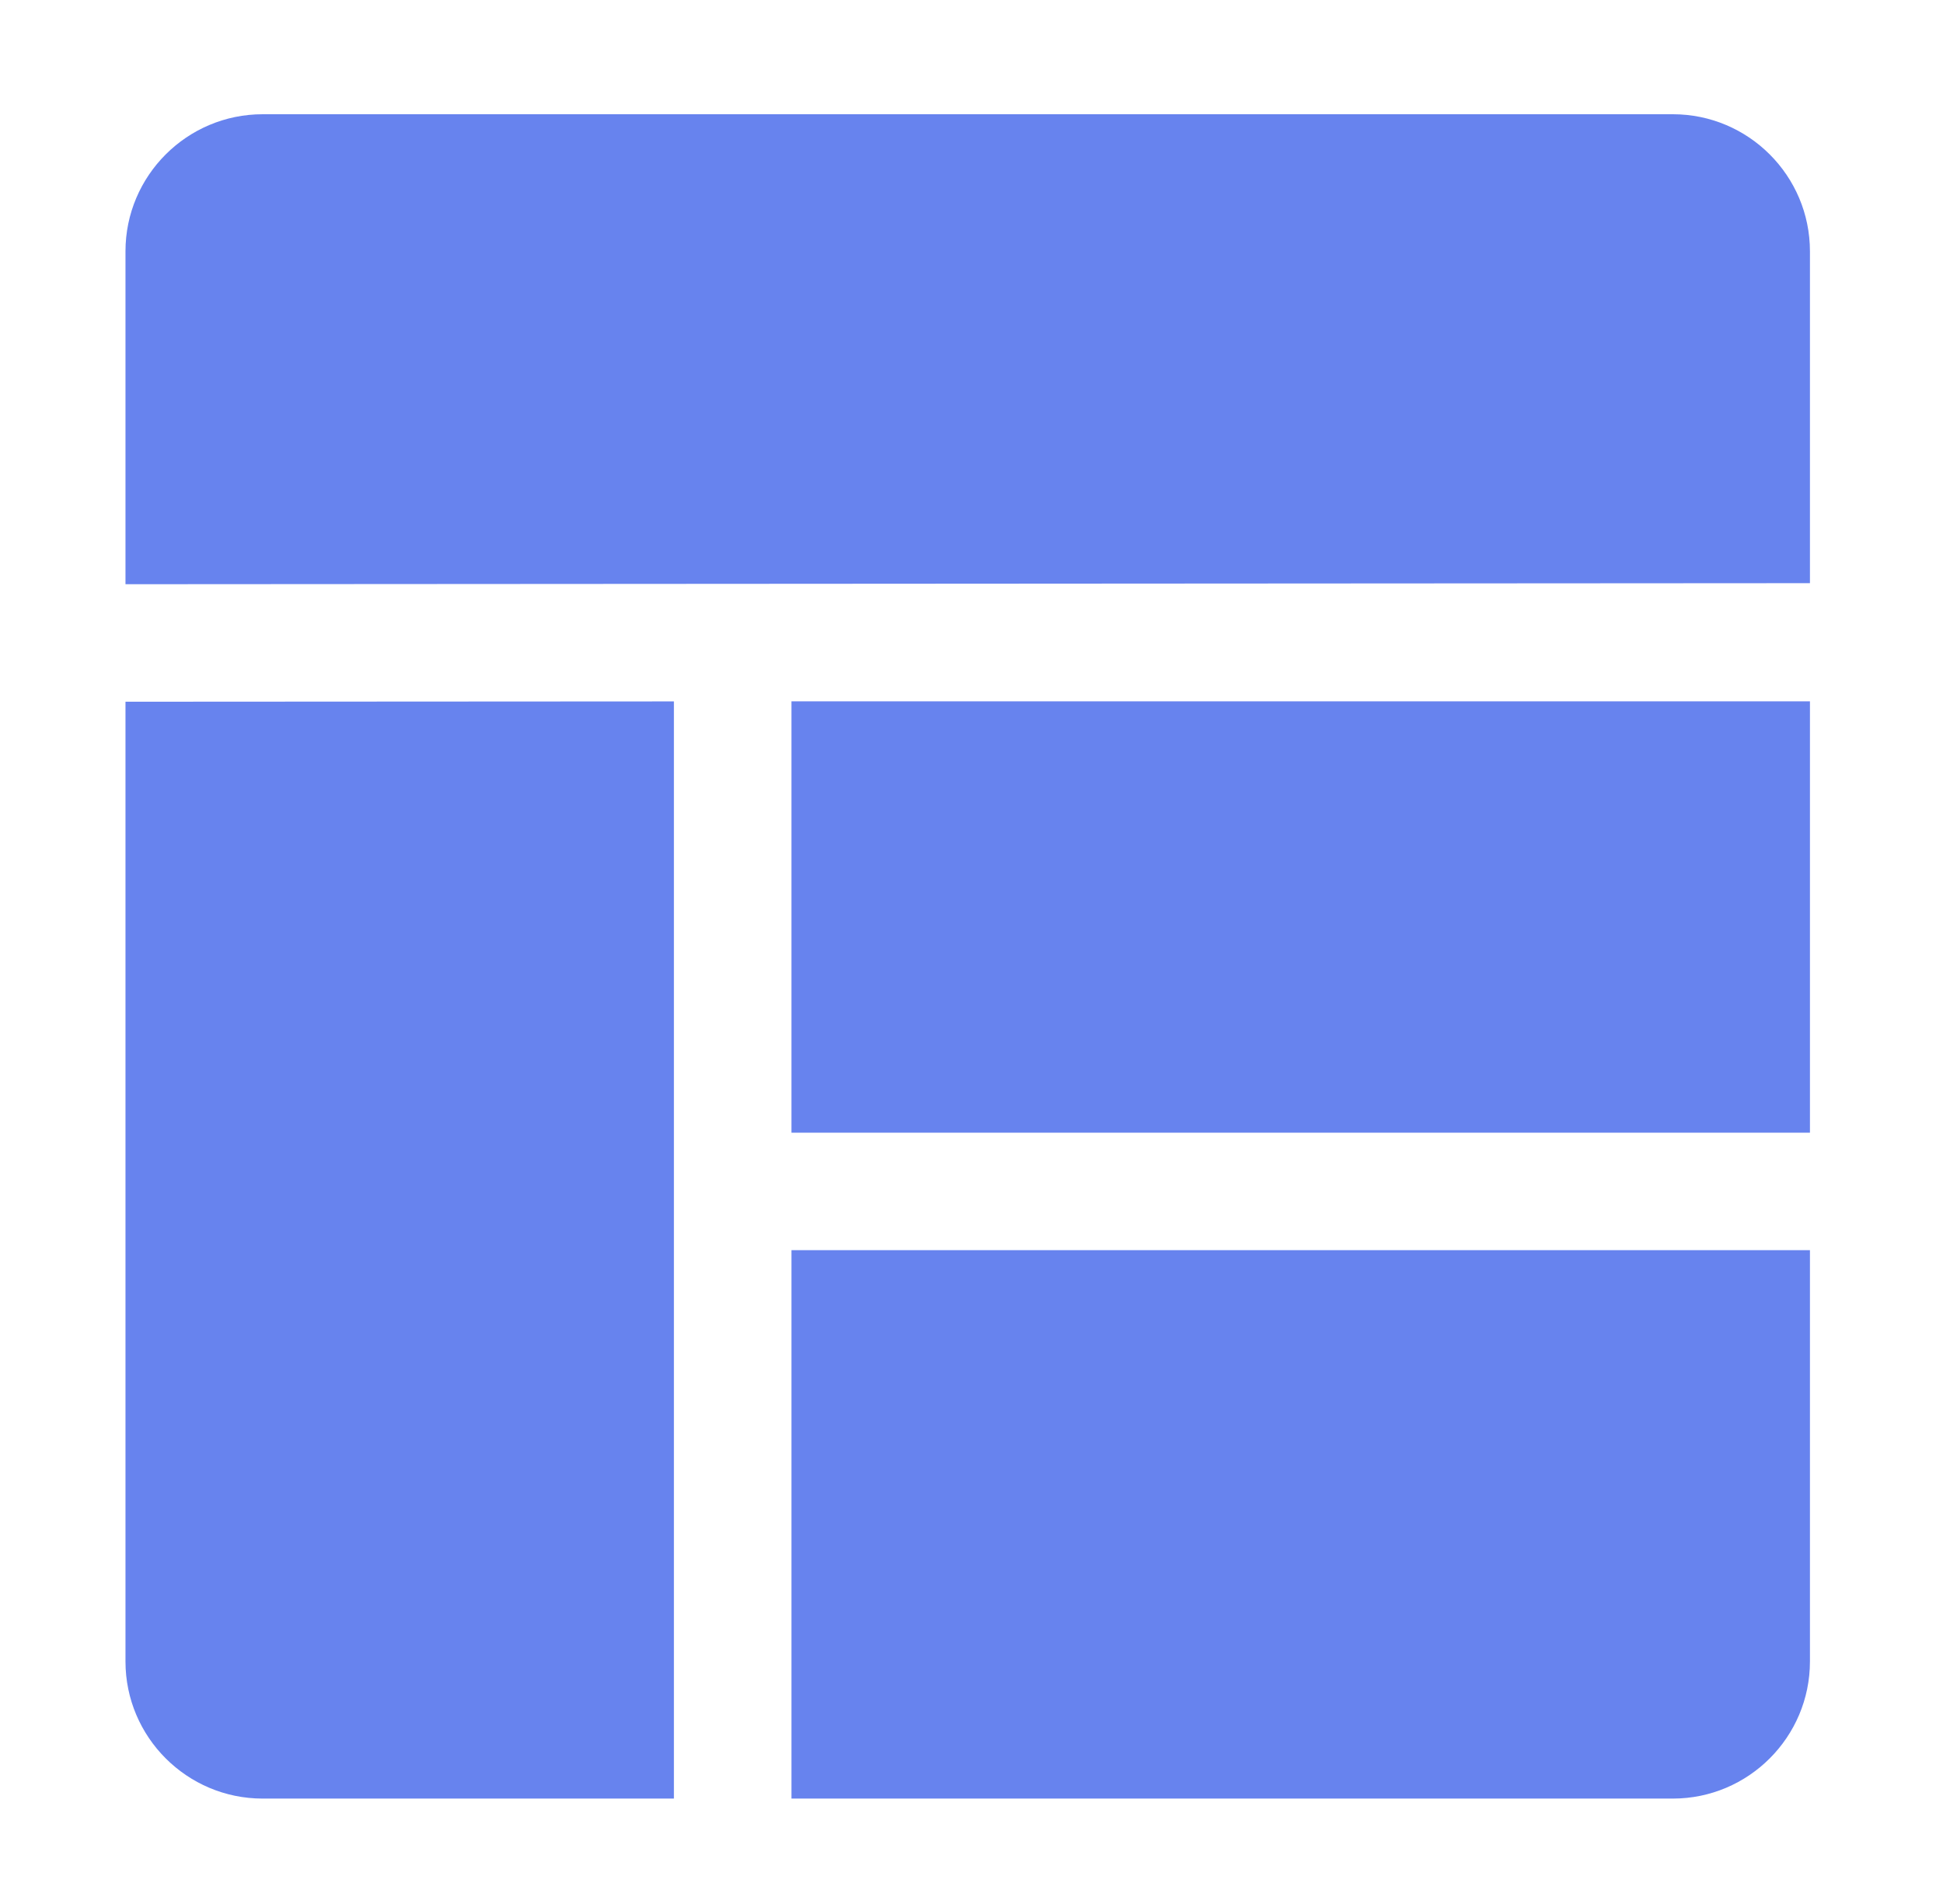 <svg width="50" height="49" viewBox="0 0 50 49" fill="none" xmlns="http://www.w3.org/2000/svg">
<path d="M46.576 15.008V6.468C46.576 4.523 44.994 2.94 43.048 2.94H6.758C4.812 2.94 3.229 4.523 3.229 6.468V15.035L46.576 15.008ZM20.367 32.174V46.287H43.048C44.994 46.287 46.576 44.704 46.576 42.758V32.174H20.367Z" fill="#6783EE"/>
<path fill-rule="evenodd" clip-rule="evenodd" d="M20.367 29.15V18.049H46.576V29.15H20.367Z" fill="#6783EE"/>
<path d="M17.342 18.051L3.229 18.059V42.758C3.229 44.704 4.812 46.287 6.758 46.287H17.342V18.051Z" fill="#6783EE"/>
</svg>
